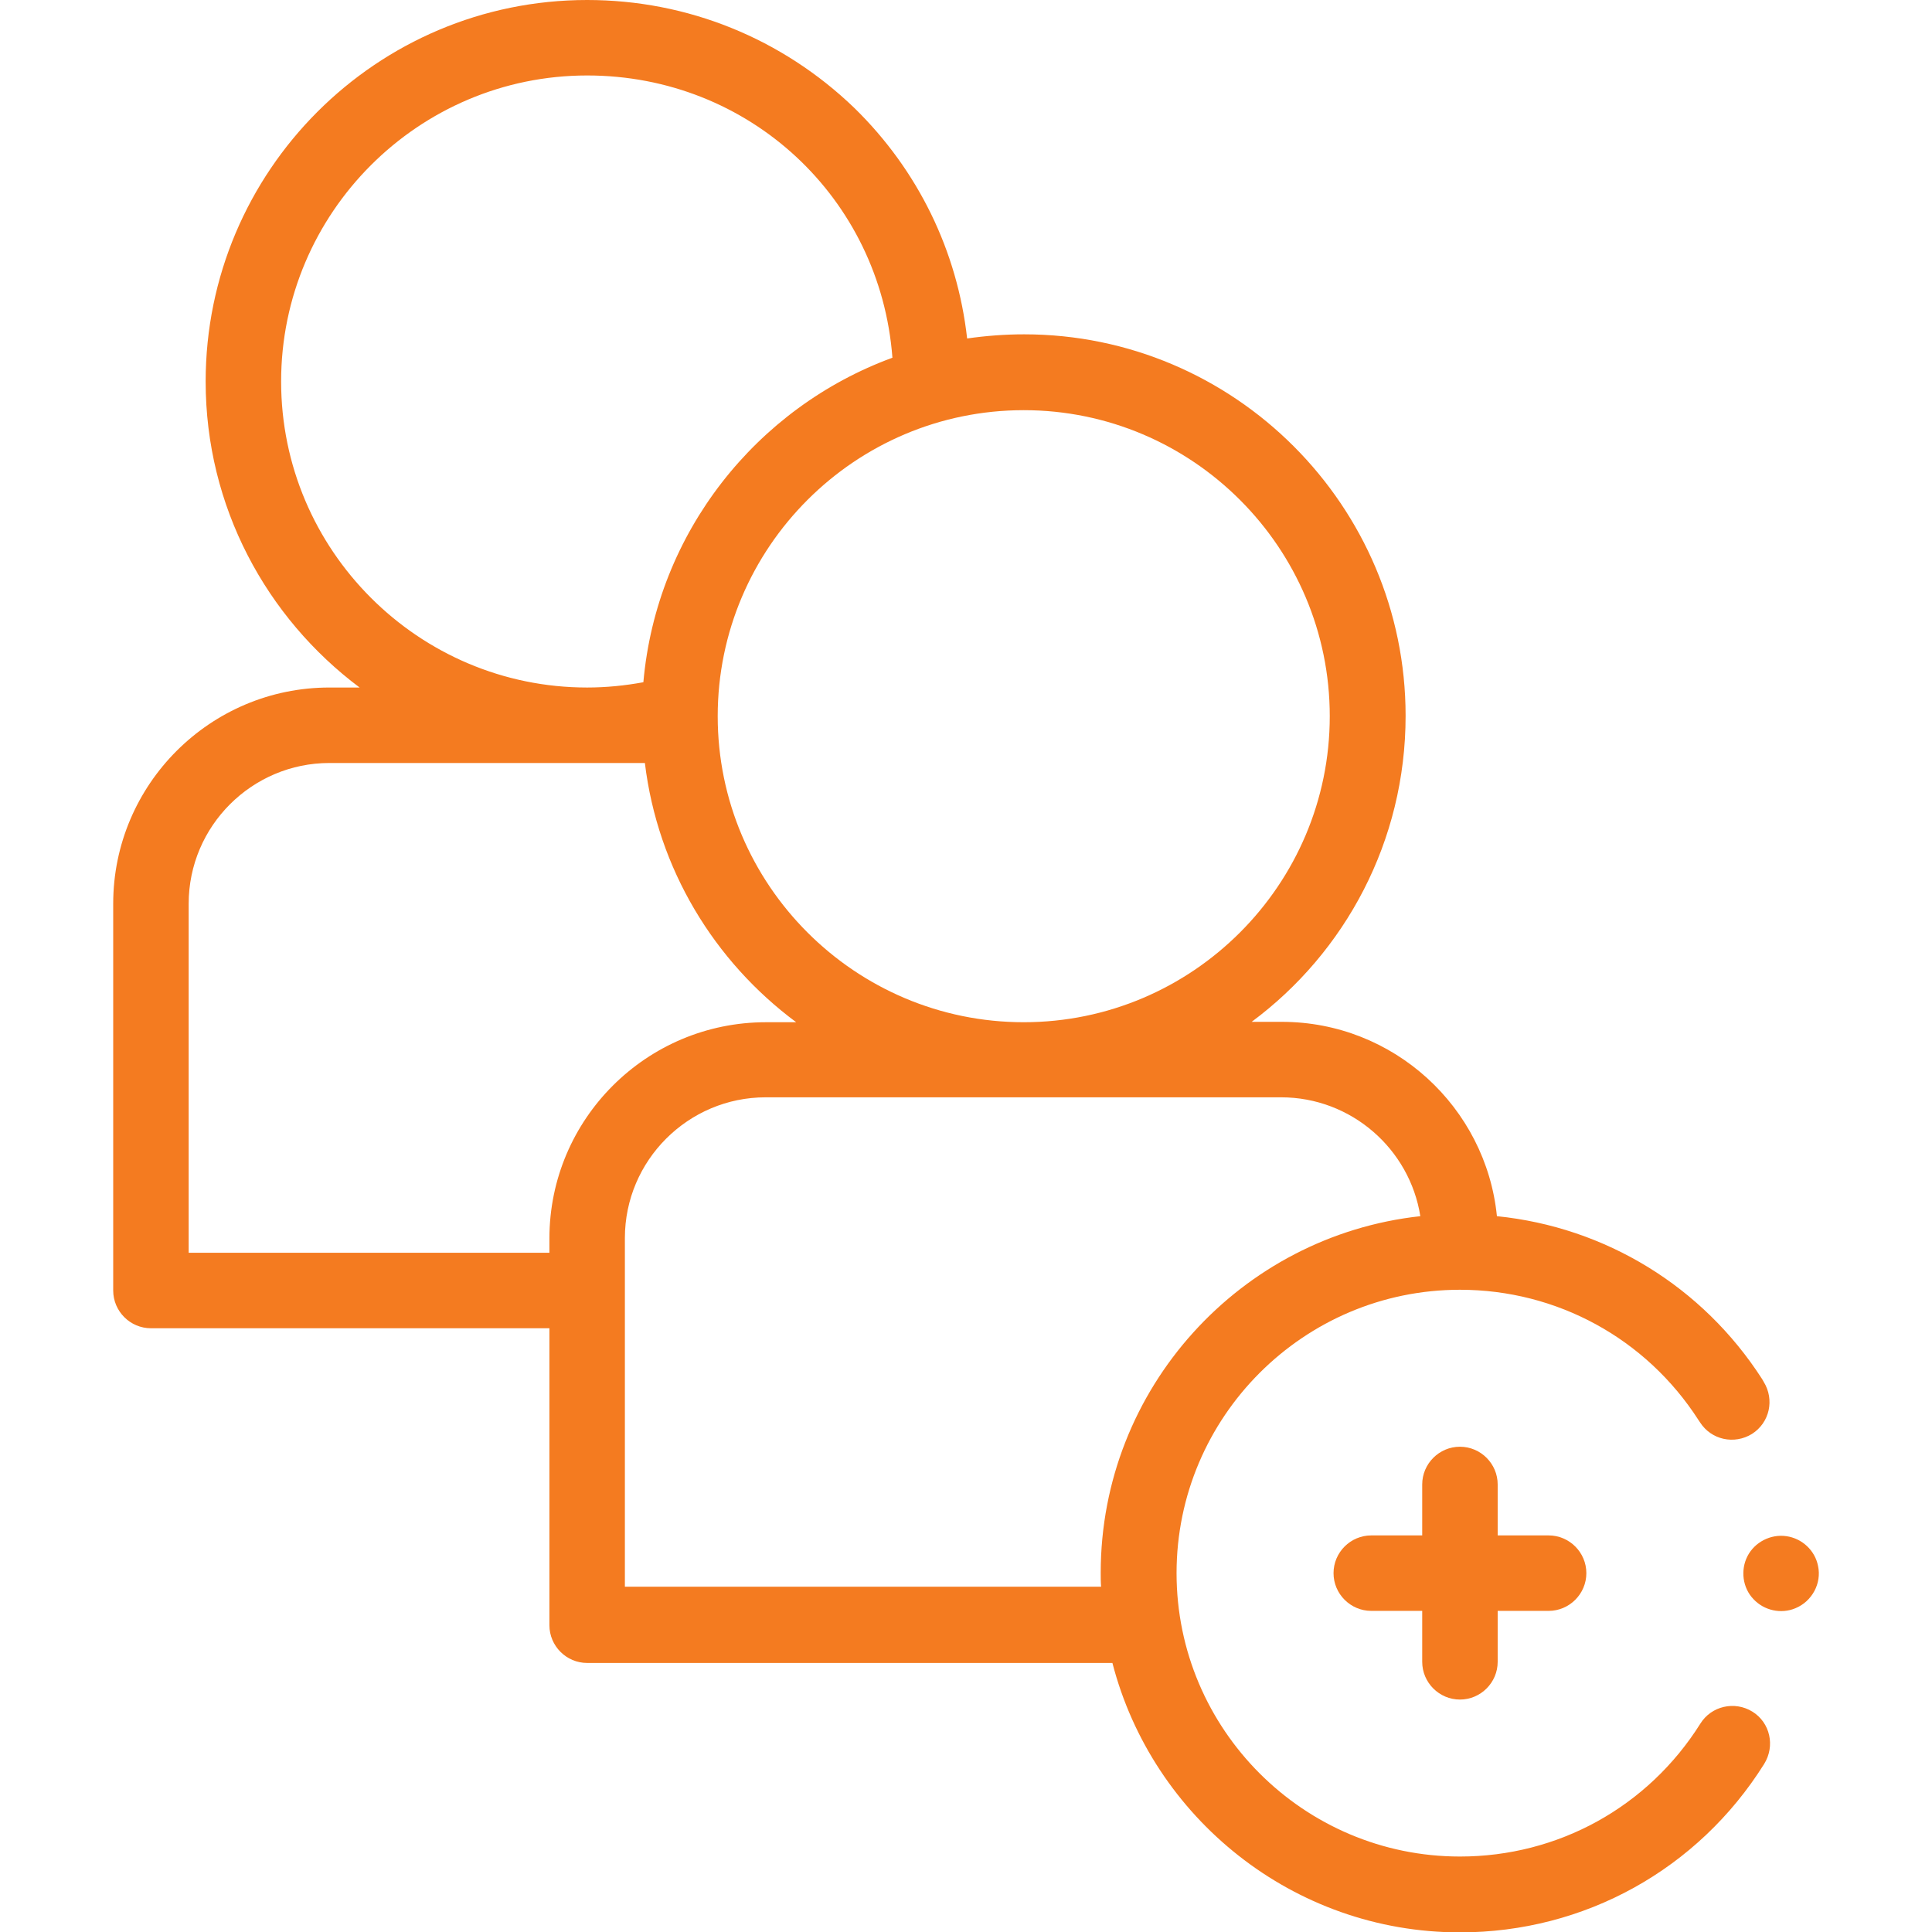 <?xml version="1.0" encoding="utf-8"?>
<!-- Generator: Adobe Illustrator 24.2.0, SVG Export Plug-In . SVG Version: 6.00 Build 0)  -->
<svg version="1.1" id="Capa_1" xmlns="http://www.w3.org/2000/svg" xmlns:xlink="http://www.w3.org/1999/xlink" x="0px" y="0px"
	 viewBox="0 0 512 512" style="enable-background:new 0 0 512 512;" xml:space="preserve">
<style type="text/css">
	.st0{fill:#F47B20;}
</style>
<g>
	<g>
		<path class="st0" d="M481.8,415c-0.8-4.1-4.2-7.3-8.4-7.9c-4.2-0.6-8.4,1.6-10.3,5.3c-1.9,3.7-1.3,8.4,1.6,11.4
			c2.8,3,7.3,4,11.1,2.4C480.2,424.4,482.8,419.6,481.8,415L481.8,415z"/>
		<path class="st0" d="M464.4,453.6c-4.7-2.9-10.9-1.5-13.8,3.2c-13.9,22.1-37.7,35.2-63.7,35.2c-41.4,0-75.1-33.7-75.1-75.1
			s33.7-75.1,75.1-75.1c25.7,0,49.3,12.9,63.2,34.5l0.4,0.6c3,4.7,9.1,6,13.8,3.1c4.7-3,6-9.1,3.1-13.8l-0.4-0.7
			c-15.8-24.6-41.6-40.3-70.3-43.2c-2.9-28.9-27.4-51.5-57-51.5h-8c24.8-18.4,40.8-47.9,40.8-81.1c0-55.7-45.4-101.1-101.1-101.1
			c-5.1,0-10.2,0.4-15.1,1.1c-2.6-23.2-13-44.6-29.9-61.1C207.3,10.2,182.2,0,155.6,0C99.8,0,54.5,45.3,54.5,101.1
			c0,33.2,16.1,62.6,40.8,81.1h-8c-31.6,0-57.3,25.7-57.3,57.3v102.5c0,5.5,4.5,10,10,10h105.6v78.7c0,5.5,4.5,10,10,10h139.2
			c10.6,41,47.9,71.4,92.1,71.4c33,0,63.1-16.7,80.6-44.6C470.5,462.7,469.1,456.5,464.4,453.6L464.4,453.6z M352.4,189.8
			c0,44.7-36.4,81.1-81.1,81.1s-81.1-36.4-81.1-81.1s36.4-81.1,81.1-81.1S352.4,145.1,352.4,189.8z M74.5,101.1
			c0-44.7,36.4-81.1,81.1-81.1c43,0,77.7,32.5,80.9,74.8c-36,13.2-62.5,46.3-66,86c-4.9,0.9-9.9,1.4-14.9,1.4
			C110.9,182.2,74.5,145.8,74.5,101.1z M145.6,328.2v3.8H50v-92.5c0-20.6,16.8-37.3,37.3-37.3h83.6c3.4,28.1,18.4,52.6,40.1,68.7h-8
			C171.3,270.9,145.6,296.6,145.6,328.2z M165.6,420.6v-92.5c0-20.6,16.8-37.3,37.3-37.3h136.6c18.6,0,34.1,13.7,36.9,31.5
			c-47.6,5.2-84.7,45.6-84.7,94.5c0,1.2,0,2.5,0.1,3.7H165.6z"/>
		<path class="st0" d="M386.9,450.4c5.5,0,10-4.5,10-10v-13.5h13.5c5.5,0,10-4.5,10-10c0-5.5-4.5-10-10-10h-13.5v-13.5
			c0-5.5-4.5-10-10-10s-10,4.5-10,10v13.5h-13.5c-5.5,0-10,4.5-10,10c0,5.5,4.5,10,10,10h13.5v13.5
			C376.9,445.9,381.4,450.4,386.9,450.4z"/>
	</g>
</g>
</svg>
